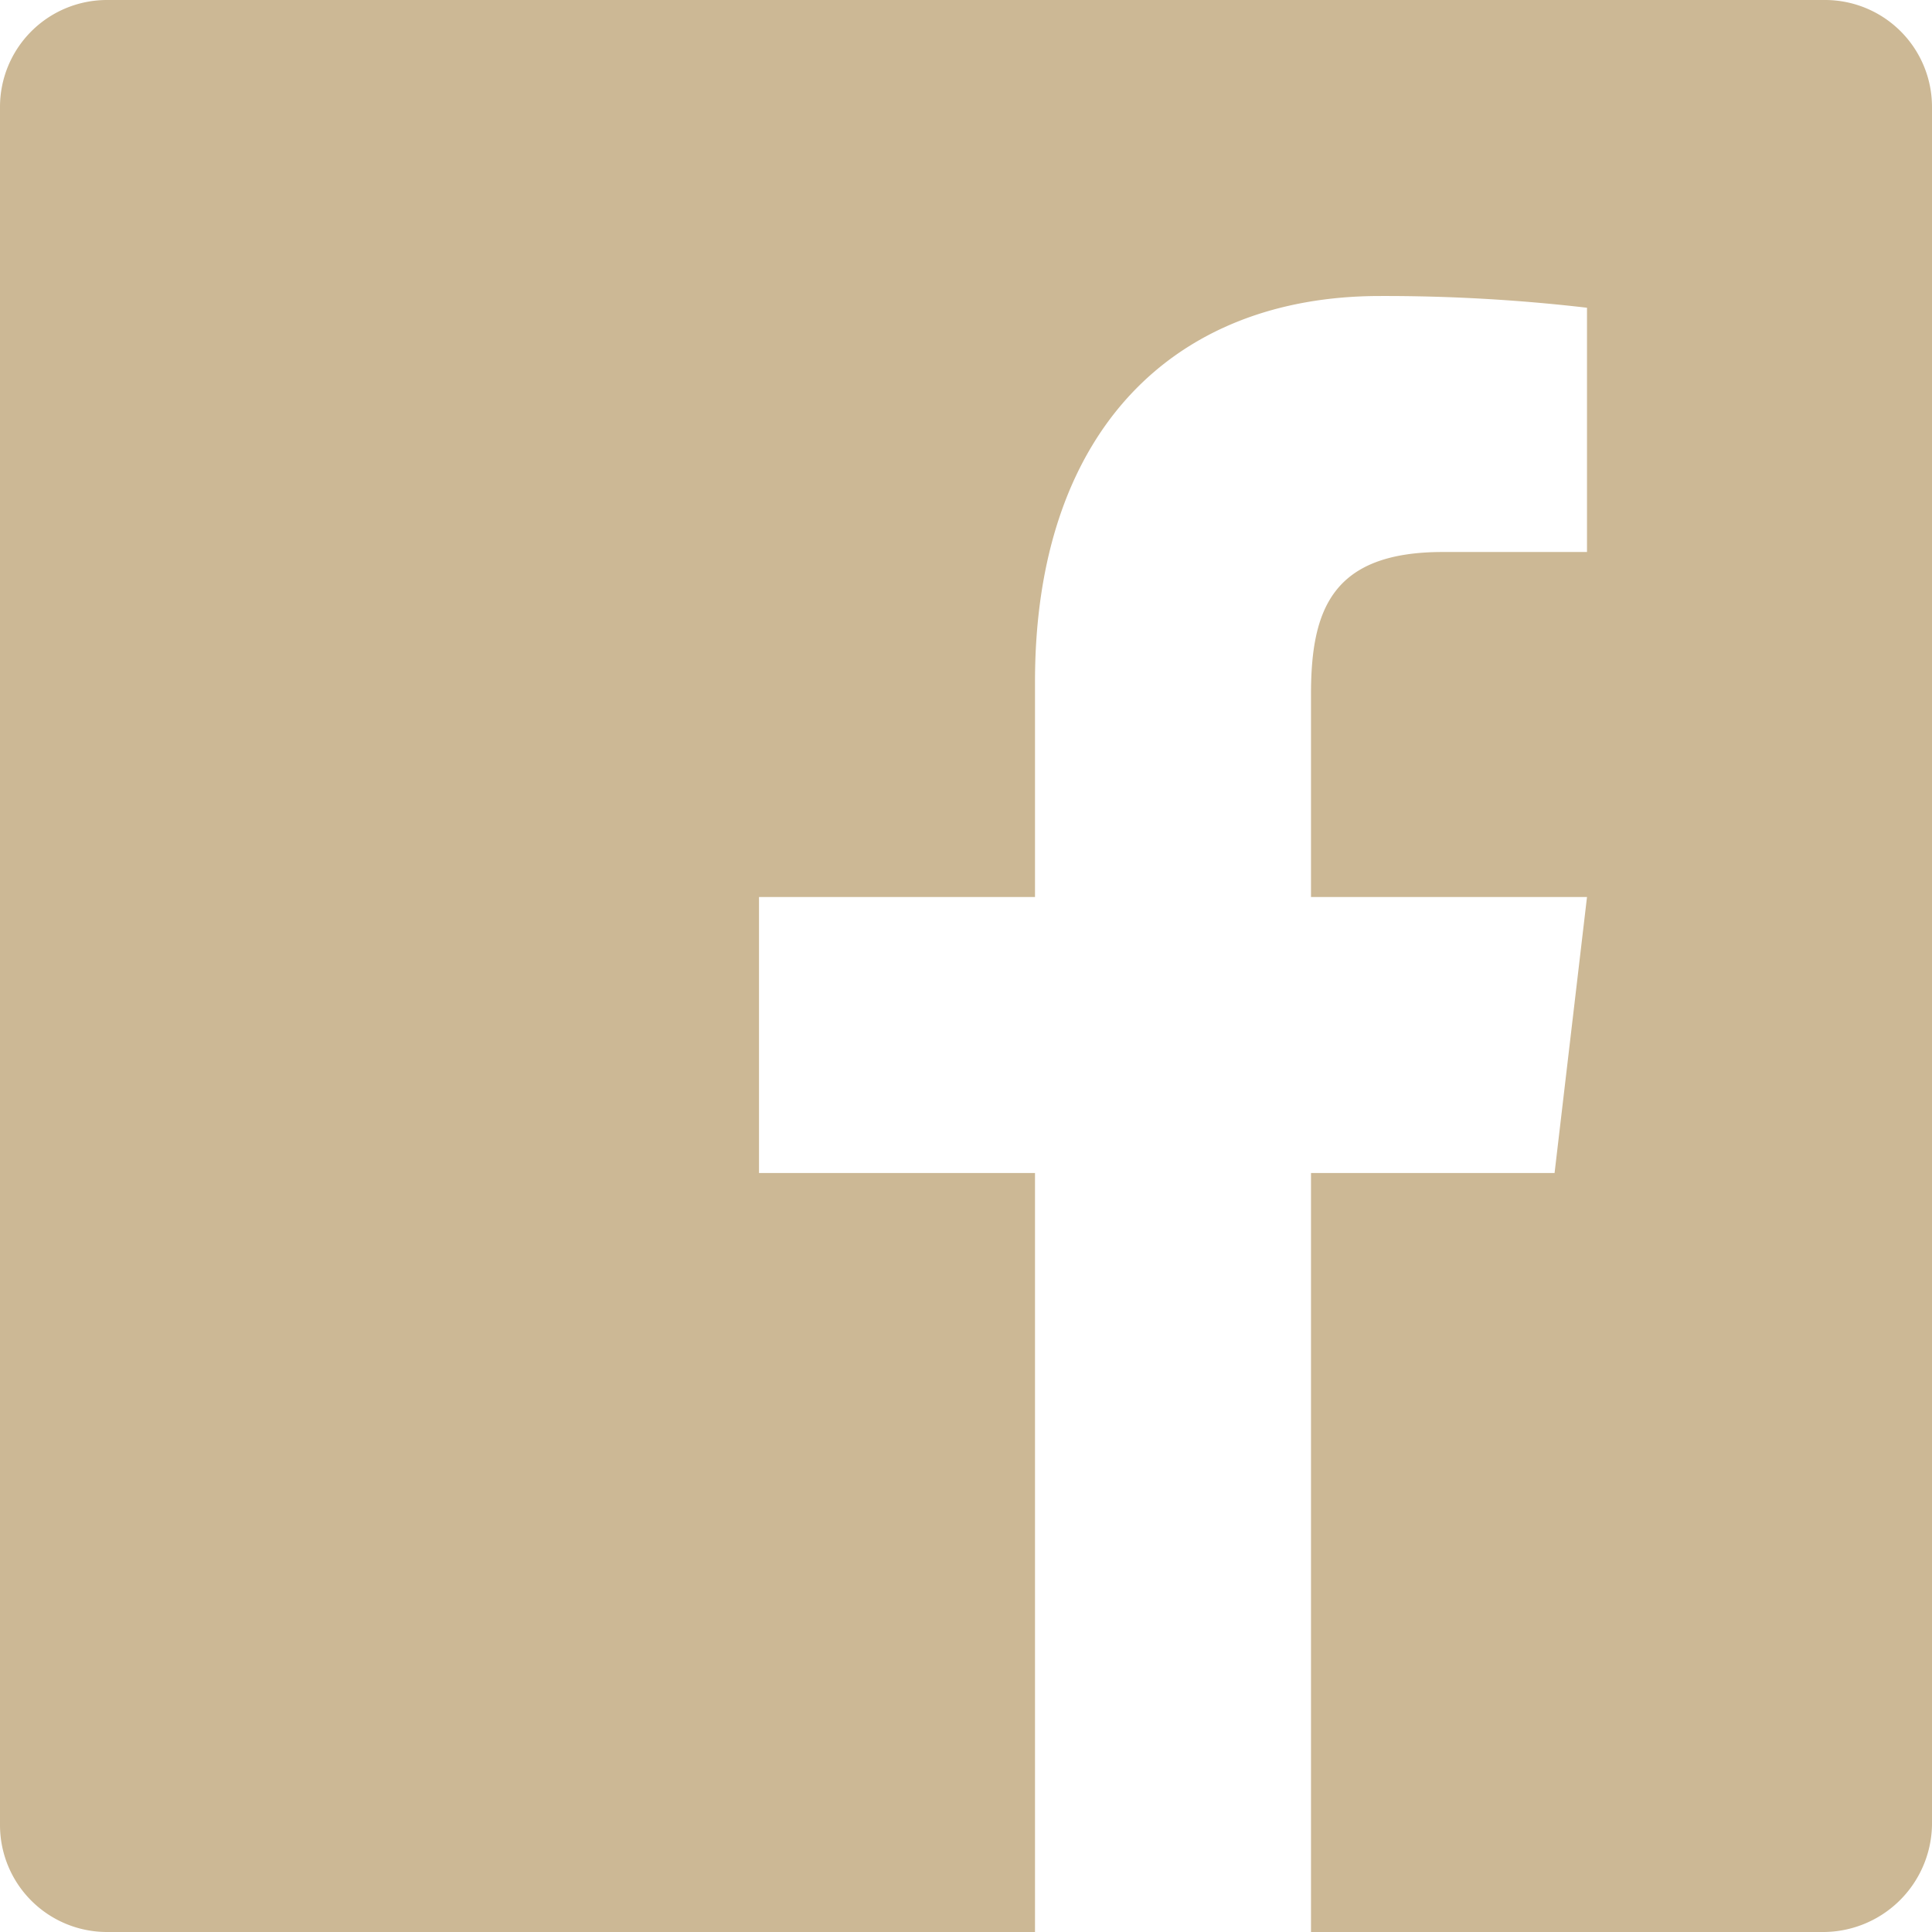 <svg xmlns="http://www.w3.org/2000/svg" viewBox="0 0 28 28"><defs><style>.cls-1{fill:#ccb895;}</style></defs><title>アセット 73</title><g id="レイヤー_2" data-name="レイヤー 2"><g id="betu"><g id="レイヤー_2-2" data-name="レイヤー 2"><g id="botan"><path id="White" class="cls-1" d="M26.45,0H1.55A1.55,1.55,0,0,0,0,1.55v24.9A1.55,1.55,0,0,0,1.55,28H15V17H11V13h4V9.88c0-3.62,2-5.59,5-5.59a25.34,25.34,0,0,1,3,.17V8H20.91C19.31,8,19,8.83,19,10.06V13h4l-.47,4H19V28h7.4A1.58,1.58,0,0,0,28,26.45V1.55A1.55,1.55,0,0,0,26.45,0Z"/></g></g></g></g></svg>